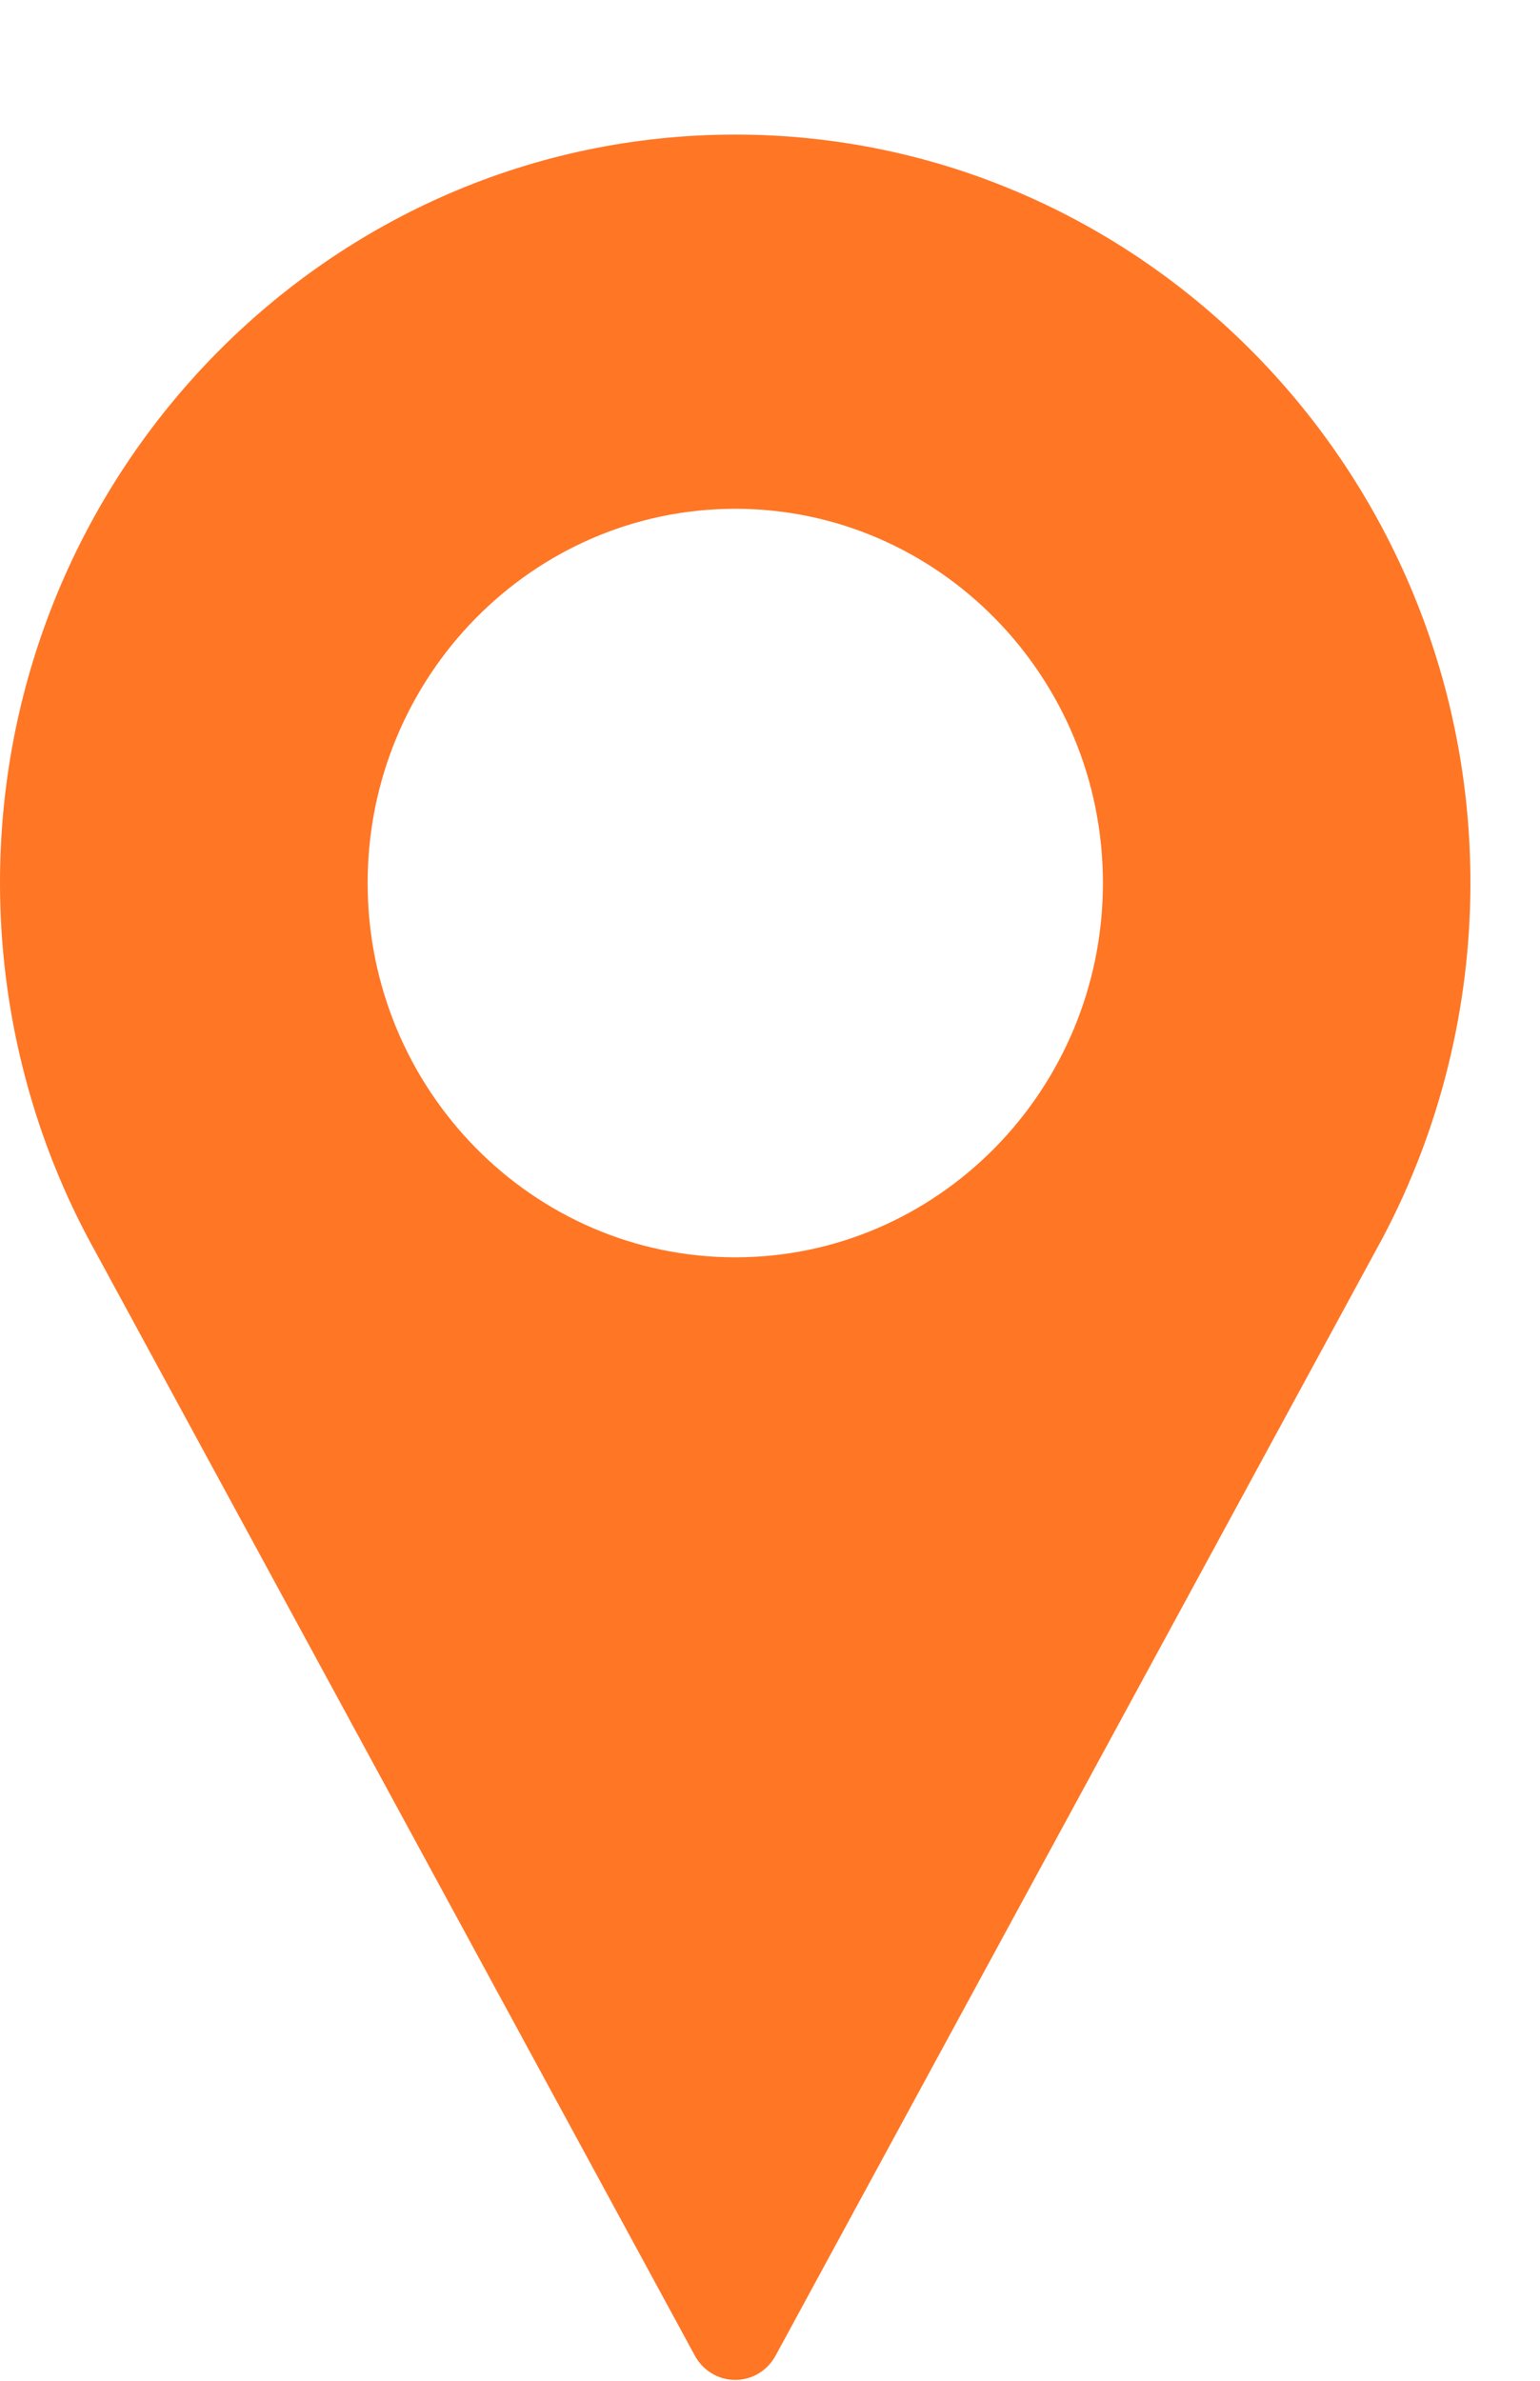 <?xml version="1.0" encoding="UTF-8"?> <svg xmlns="http://www.w3.org/2000/svg" width="11" height="17" viewBox="0 0 11 17" fill="none"><path d="M5.252 0.961C2.356 0.961 0 3.359 0 6.305C0 7.19 0.217 8.067 0.631 8.845L4.964 16.822C5.022 16.928 5.132 16.994 5.252 16.994C5.371 16.994 5.481 16.928 5.539 16.822L9.874 8.843C10.286 8.067 10.503 7.19 10.503 6.305C10.503 3.359 8.147 0.961 5.252 0.961ZM5.252 8.978C3.804 8.978 2.626 7.779 2.626 6.305C2.626 4.832 3.804 3.633 5.252 3.633C6.7 3.633 7.878 4.832 7.878 6.305C7.878 7.779 6.7 8.978 5.252 8.978Z" fill="#FF7625"></path></svg> 